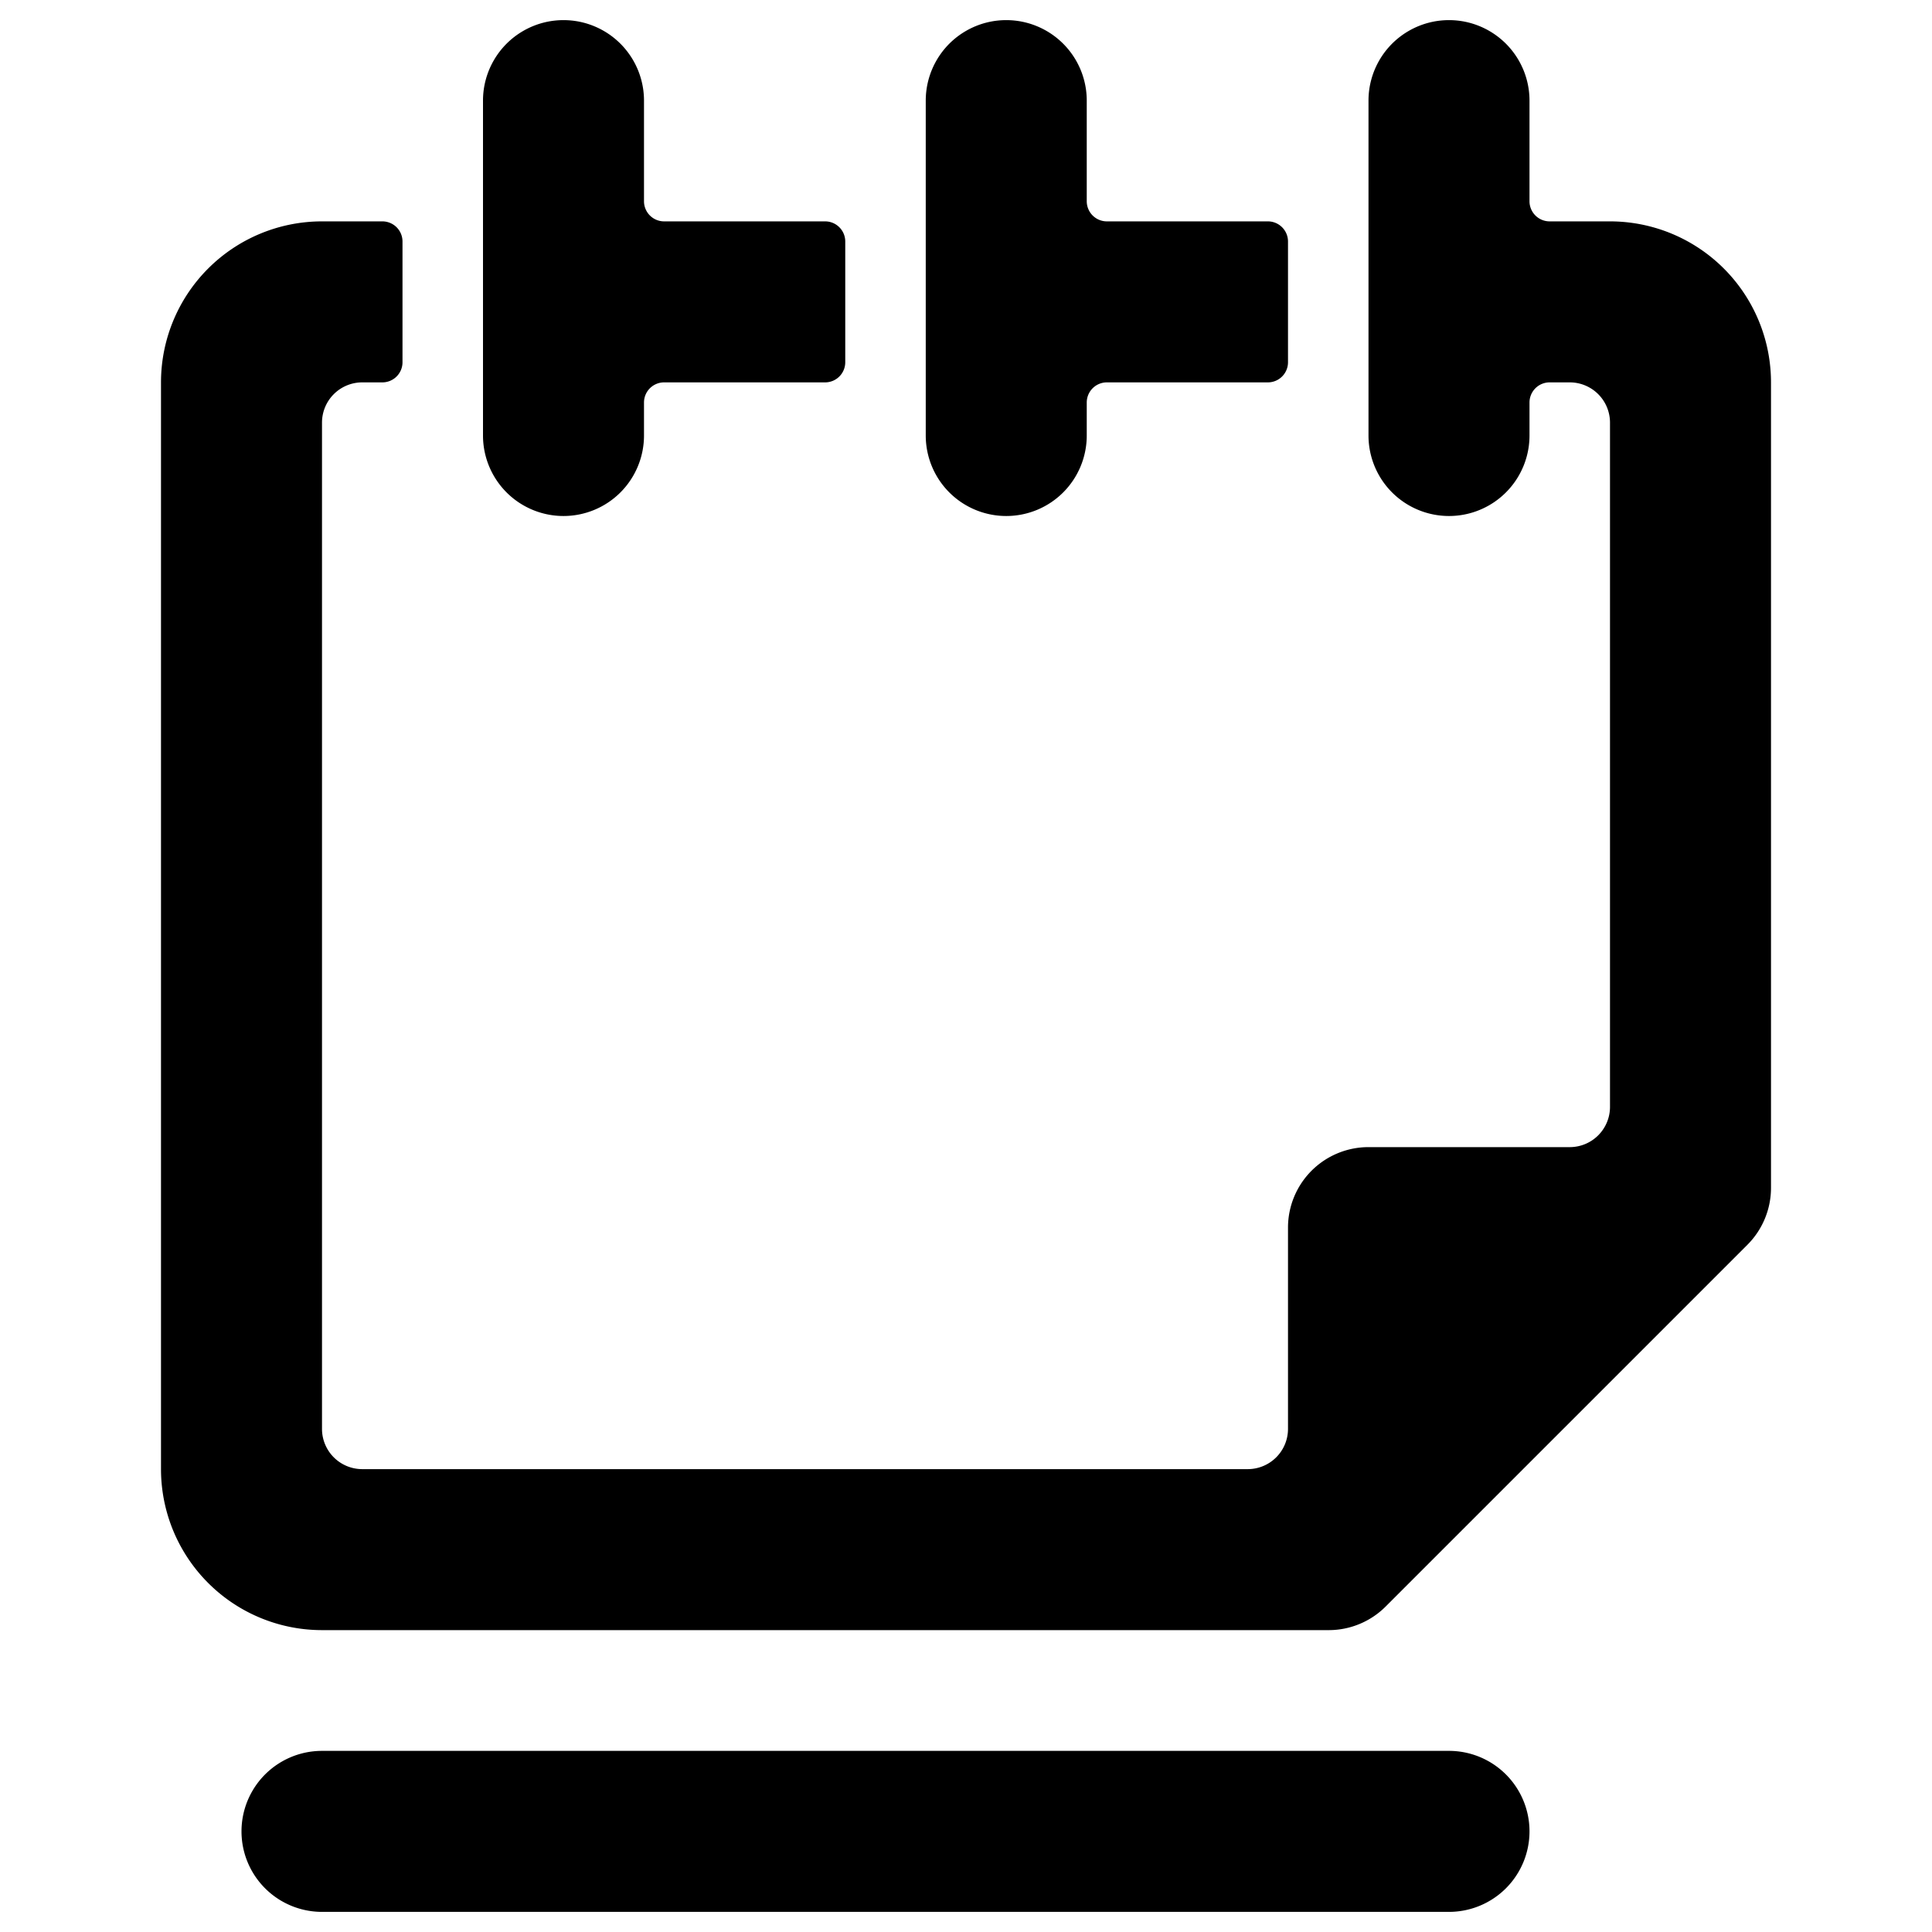 <svg xmlns="http://www.w3.org/2000/svg" viewBox="0 0 24 24"><g><path d="M22 4.75a2 2 0 0 0 -2 -2h-0.75A0.25 0.25 0 0 1 19 2.5V1.25a1 1 0 0 0 -2 0v4.16a1 1 0 0 0 2 0V5a0.25 0.25 0 0 1 0.25 -0.25h0.25a0.5 0.5 0 0 1 0.5 0.5v8.5a0.5 0.5 0 0 1 -0.5 0.5H17a1 1 0 0 0 -1 1v2.5a0.5 0.5 0 0 1 -0.5 0.5h-11a0.5 0.5 0 0 1 -0.5 -0.5V5.25a0.5 0.5 0 0 1 0.5 -0.5h0.25A0.25 0.25 0 0 0 5 4.5V3a0.25 0.25 0 0 0 -0.25 -0.25H4a2 2 0 0 0 -2 2v13.5a2 2 0 0 0 2 2h12.5a1 1 0 0 0 0.71 -0.29l4.5 -4.5a1 1 0 0 0 0.29 -0.71Z" fill="#000000" stroke-width="1"></path><path d="M12.5 6.41a1 1 0 0 0 1 -1V5a0.25 0.25 0 0 1 0.25 -0.25h2A0.25 0.25 0 0 0 16 4.5V3a0.25 0.25 0 0 0 -0.25 -0.25h-2a0.25 0.25 0 0 1 -0.25 -0.25V1.25a1 1 0 0 0 -2 0v4.16a1 1 0 0 0 1 1Z" fill="#000000" stroke-width="1"></path><path d="M7 6.41a1 1 0 0 0 1 -1V5a0.25 0.25 0 0 1 0.25 -0.25h2a0.25 0.25 0 0 0 0.25 -0.25V3a0.25 0.25 0 0 0 -0.25 -0.25h-2A0.25 0.25 0 0 1 8 2.5V1.25a1 1 0 0 0 -2 0v4.16a1 1 0 0 0 1 1Z" fill="#000000" stroke-width="1"></path><path d="M19 22.75a1 1 0 0 0 -1 -1H4a1 1 0 0 0 0 2h14a1 1 0 0 0 1 -1Z" fill="#000000" stroke-width="1"></path></g></svg>